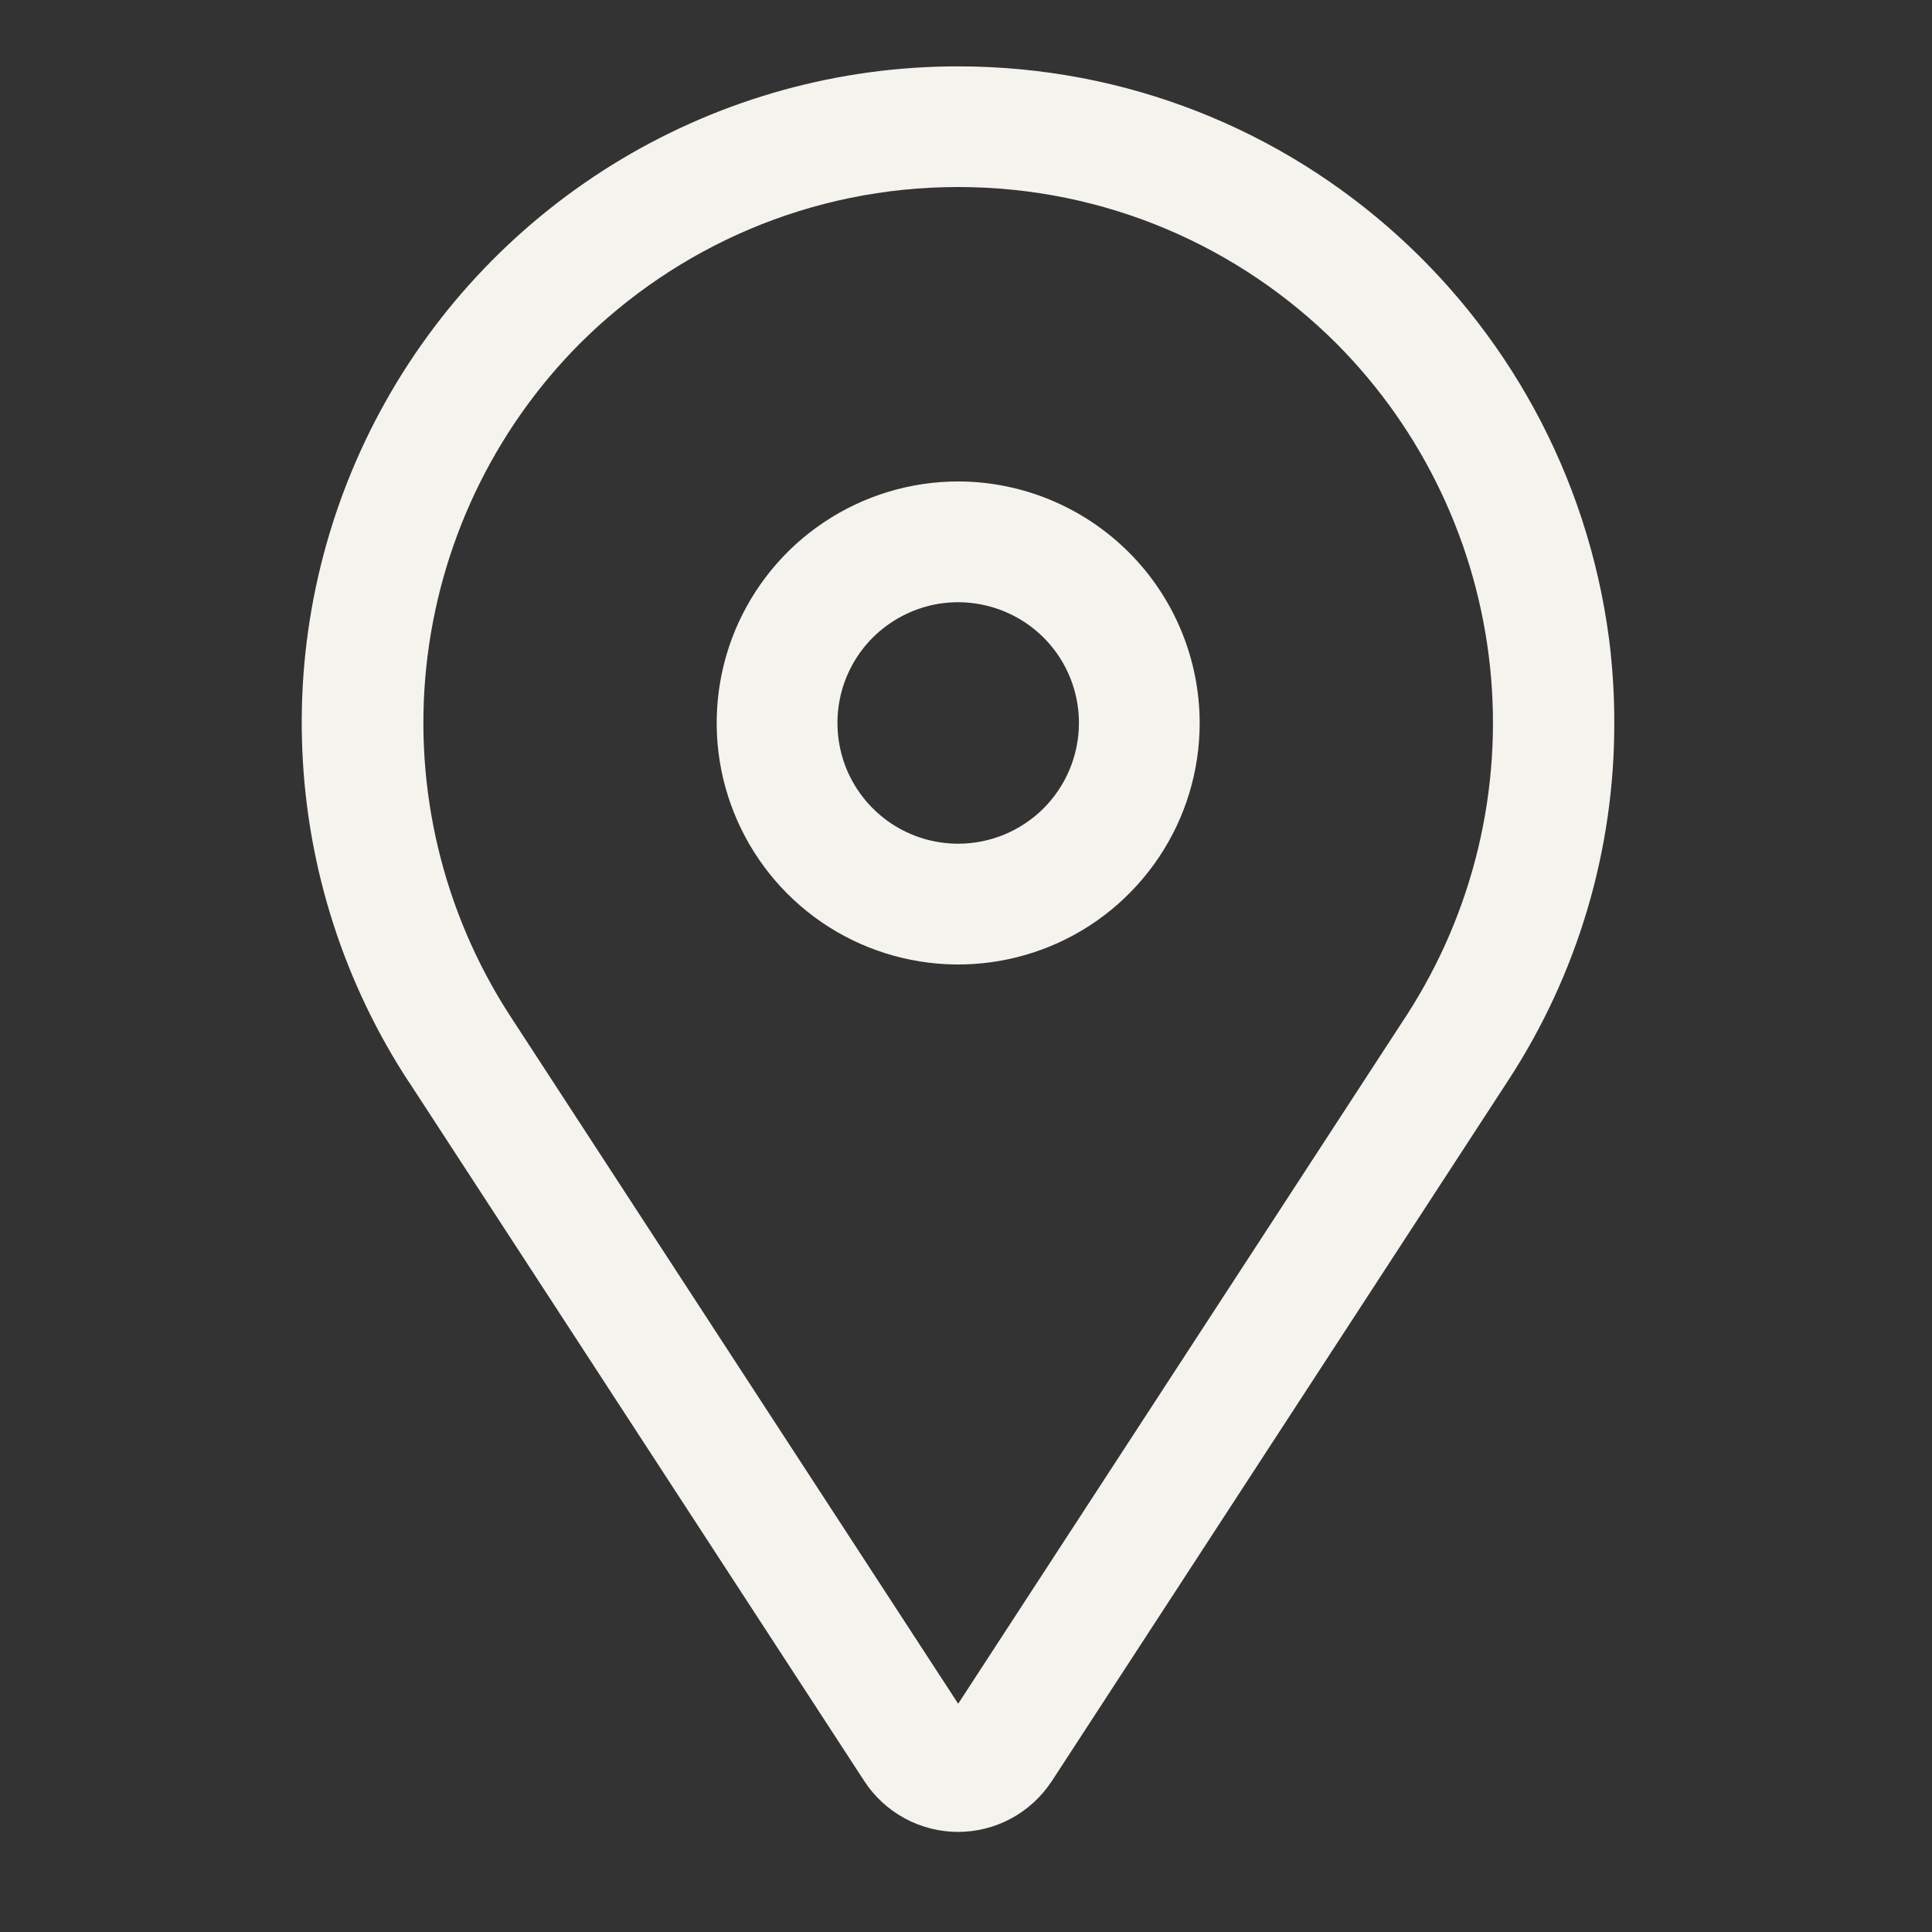 <svg width="20" height="20" viewBox="0 0 20 20" fill="none" xmlns="http://www.w3.org/2000/svg">
<rect x="0" y="0" width="20" height="20" fill="#333333" stroke="none"/>
<path d="M9.919 4.984C9.425 4.984 8.941 5.131 8.53 5.406C8.119 5.68 7.799 6.071 7.609 6.528C7.42 6.984 7.371 7.487 7.467 7.972C7.564 8.457 7.802 8.903 8.151 9.252C8.501 9.602 8.946 9.84 9.431 9.936C9.916 10.033 10.419 9.983 10.876 9.794C11.333 9.605 11.723 9.284 11.998 8.873C12.273 8.462 12.419 7.979 12.419 7.484C12.418 6.822 12.155 6.186 11.686 5.718C11.217 5.249 10.582 4.985 9.919 4.984V4.984ZM9.919 8.734C9.672 8.734 9.43 8.661 9.225 8.524C9.019 8.386 8.859 8.191 8.764 7.963C8.67 7.734 8.645 7.483 8.693 7.241C8.741 6.998 8.86 6.775 9.035 6.6C9.21 6.426 9.433 6.307 9.675 6.258C9.918 6.21 10.169 6.235 10.398 6.33C10.626 6.424 10.821 6.584 10.959 6.79C11.096 6.995 11.169 7.237 11.169 7.484C11.169 7.816 11.037 8.133 10.803 8.368C10.568 8.602 10.251 8.734 9.919 8.734Z" fill="#F5F3EE"/>
<path d="M16.676 6.775C16.307 3.339 13.422 0.687 9.918 0.687C8.692 0.686 7.489 1.018 6.436 1.646C5.383 2.275 4.519 3.176 3.937 4.256C3.355 5.335 3.076 6.552 3.13 7.777C3.183 9.002 3.567 10.19 4.241 11.214L4.225 11.188L8.948 18.439C9.053 18.6 9.197 18.732 9.365 18.823C9.534 18.915 9.723 18.963 9.915 18.964C10.107 18.964 10.296 18.917 10.465 18.826C10.634 18.735 10.778 18.604 10.884 18.444L10.887 18.44L15.61 11.189C16.332 10.085 16.715 8.794 16.711 7.476C16.711 7.229 16.698 6.986 16.672 6.746L16.675 6.776L16.676 6.775ZM14.564 10.506L9.919 17.637L5.274 10.506C4.585 9.439 4.281 8.168 4.413 6.905C4.545 5.642 5.104 4.461 5.999 3.56C7.003 2.557 8.388 1.936 9.919 1.936C11.45 1.936 12.836 2.557 13.839 3.56C14.734 4.461 15.293 5.642 15.425 6.905C15.557 8.168 15.253 9.439 14.564 10.506V10.506Z" fill="#F5F3EE"/>
</svg>
